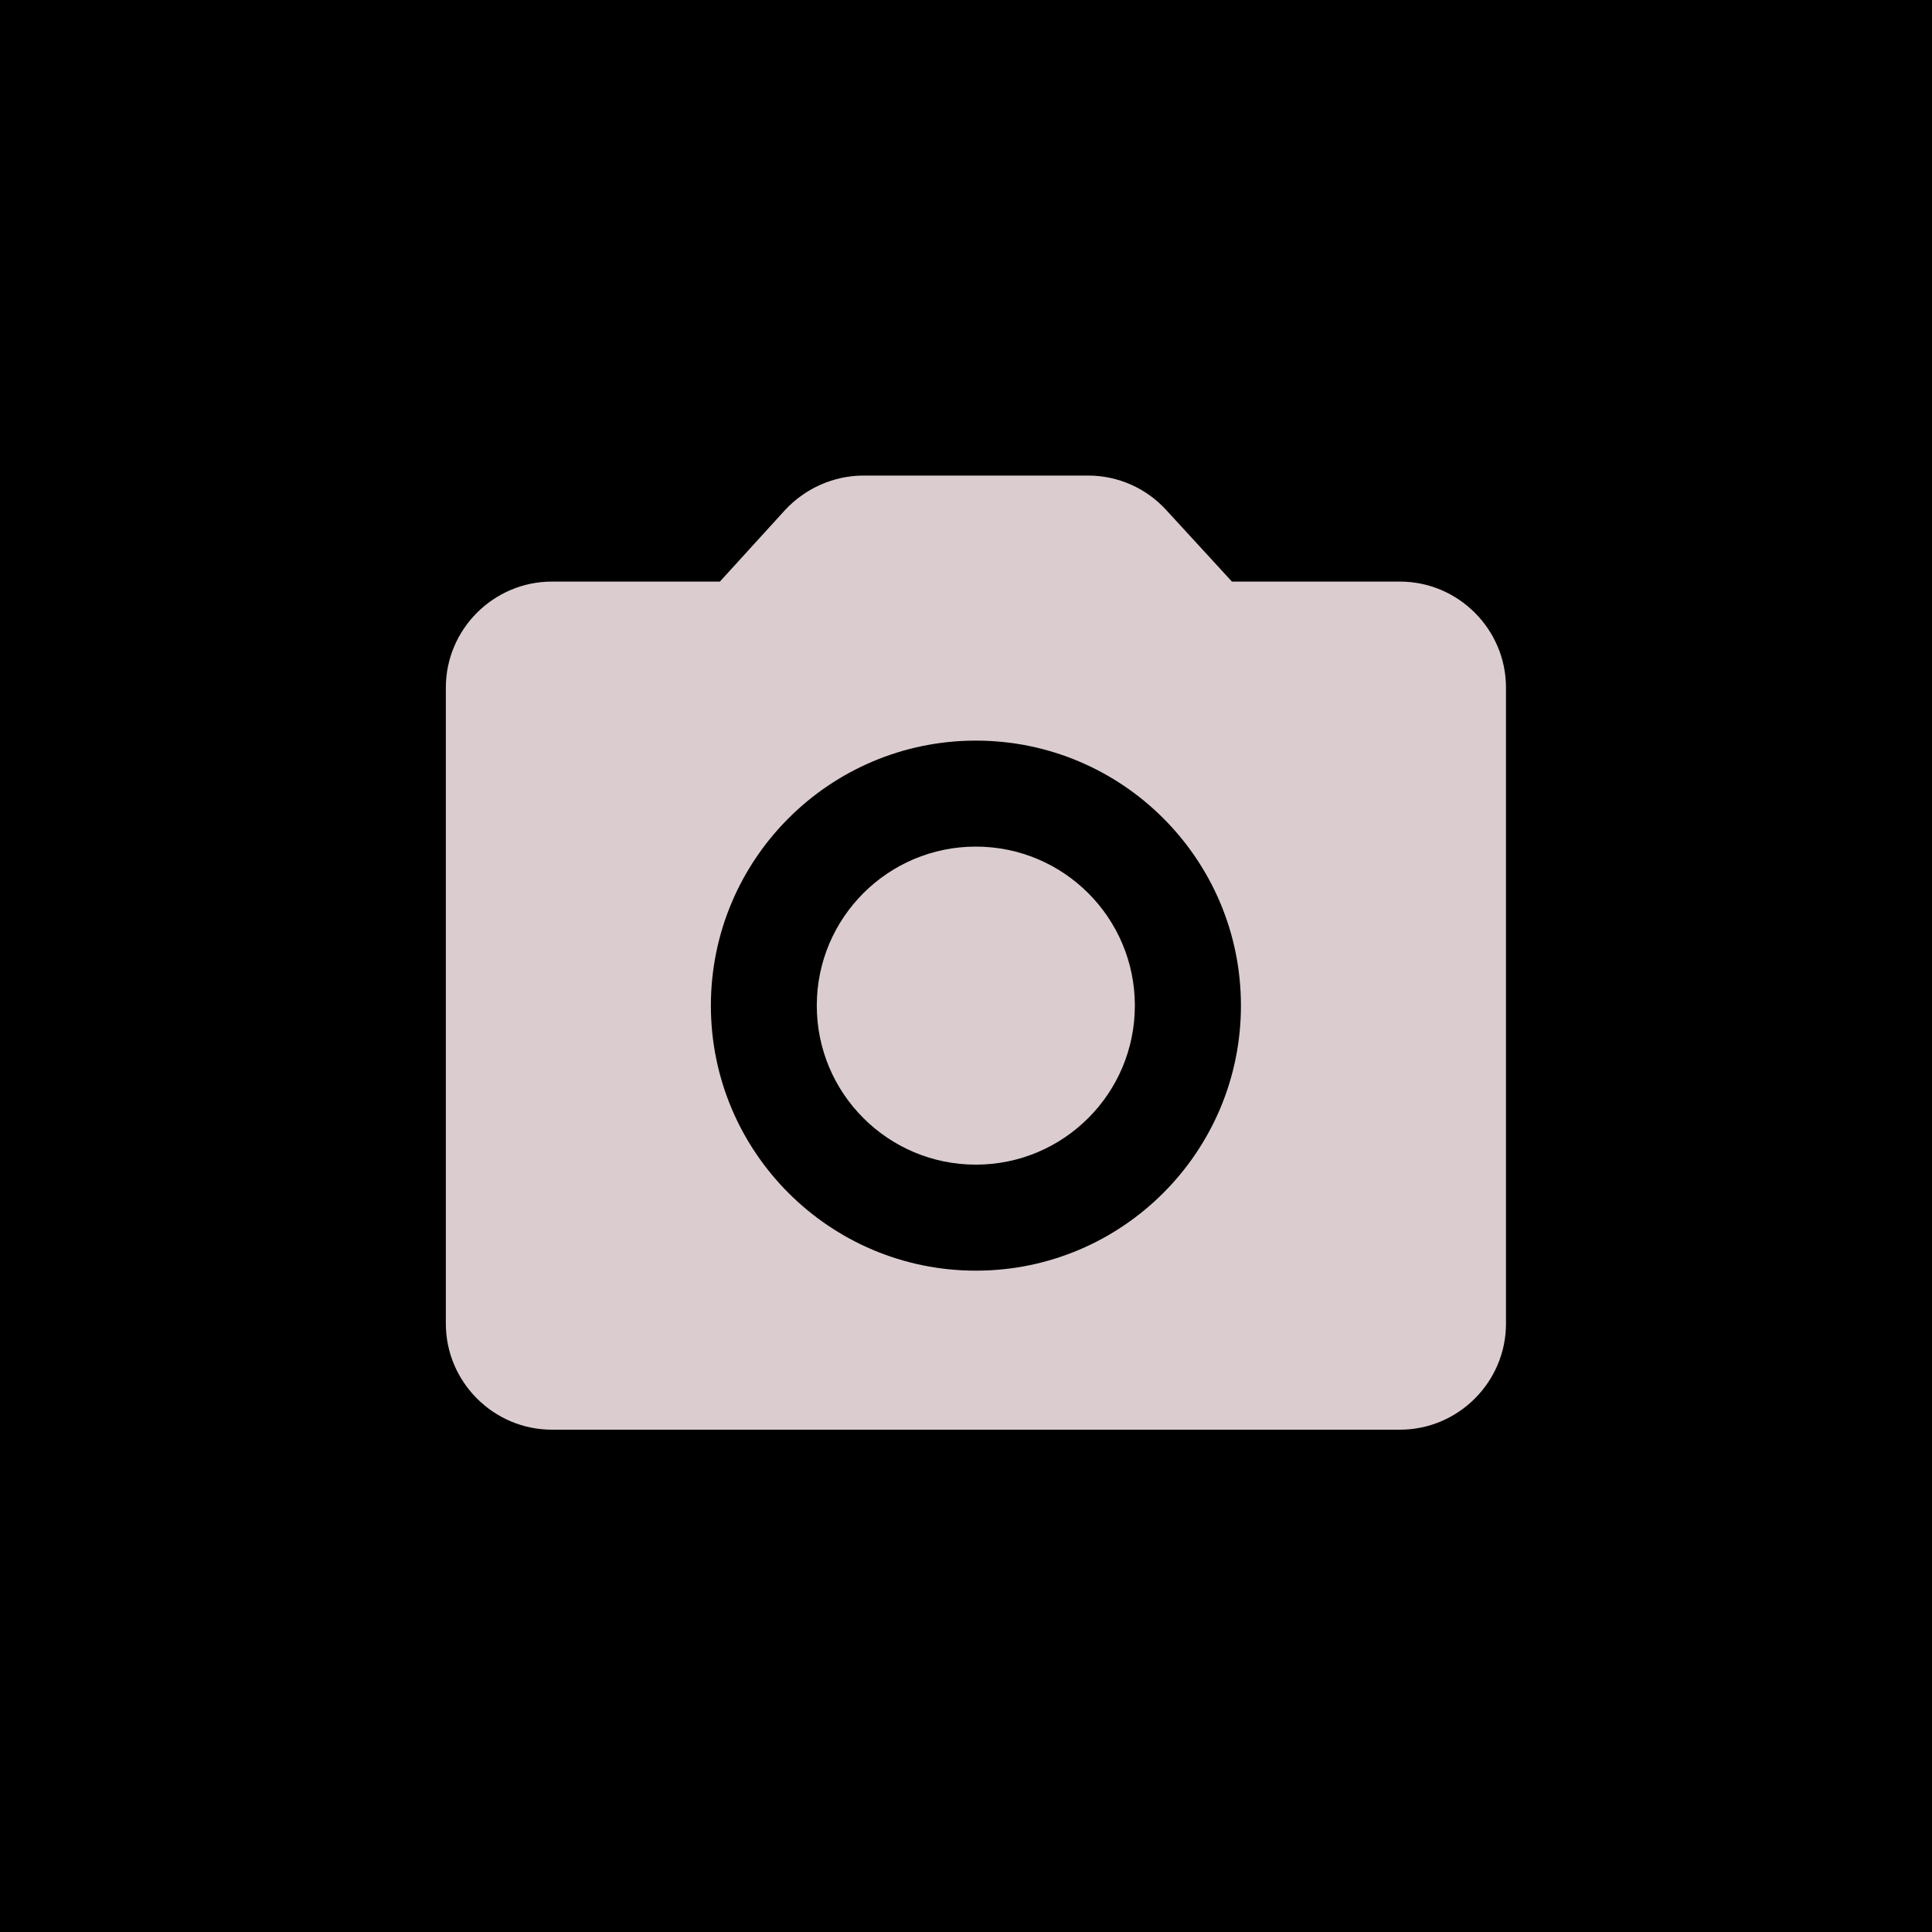 <?xml version="1.0" encoding="UTF-8"?> <svg xmlns="http://www.w3.org/2000/svg" width="65" height="65" viewBox="0 0 65 65" fill="none"> <rect width="65" height="65" fill="black"></rect> <path d="M32.831 39.183C35.785 39.183 38.181 36.788 38.181 33.833C38.181 30.879 35.785 28.483 32.831 28.483C29.876 28.483 27.48 30.879 27.48 33.833C27.48 36.788 29.876 39.183 32.831 39.183Z" fill="#DBCDCF"></path> <path d="M47.1 19.567H41.447L39.236 17.159C38.903 16.794 38.498 16.503 38.047 16.303C37.596 16.104 37.108 16 36.614 16H29.053C28.054 16 27.091 16.428 26.413 17.159L24.22 19.567H18.567C16.605 19.567 15 21.172 15 23.133V44.533C15 46.495 16.605 48.1 18.567 48.1H47.1C49.062 48.1 50.667 46.495 50.667 44.533V23.133C50.667 21.172 49.062 19.567 47.1 19.567ZM32.833 42.75C27.911 42.75 23.917 38.755 23.917 33.833C23.917 28.911 27.911 24.917 32.833 24.917C37.755 24.917 41.75 28.911 41.75 33.833C41.75 38.755 37.755 42.75 32.833 42.75Z" fill="#DBCDCF"></path> </svg> 